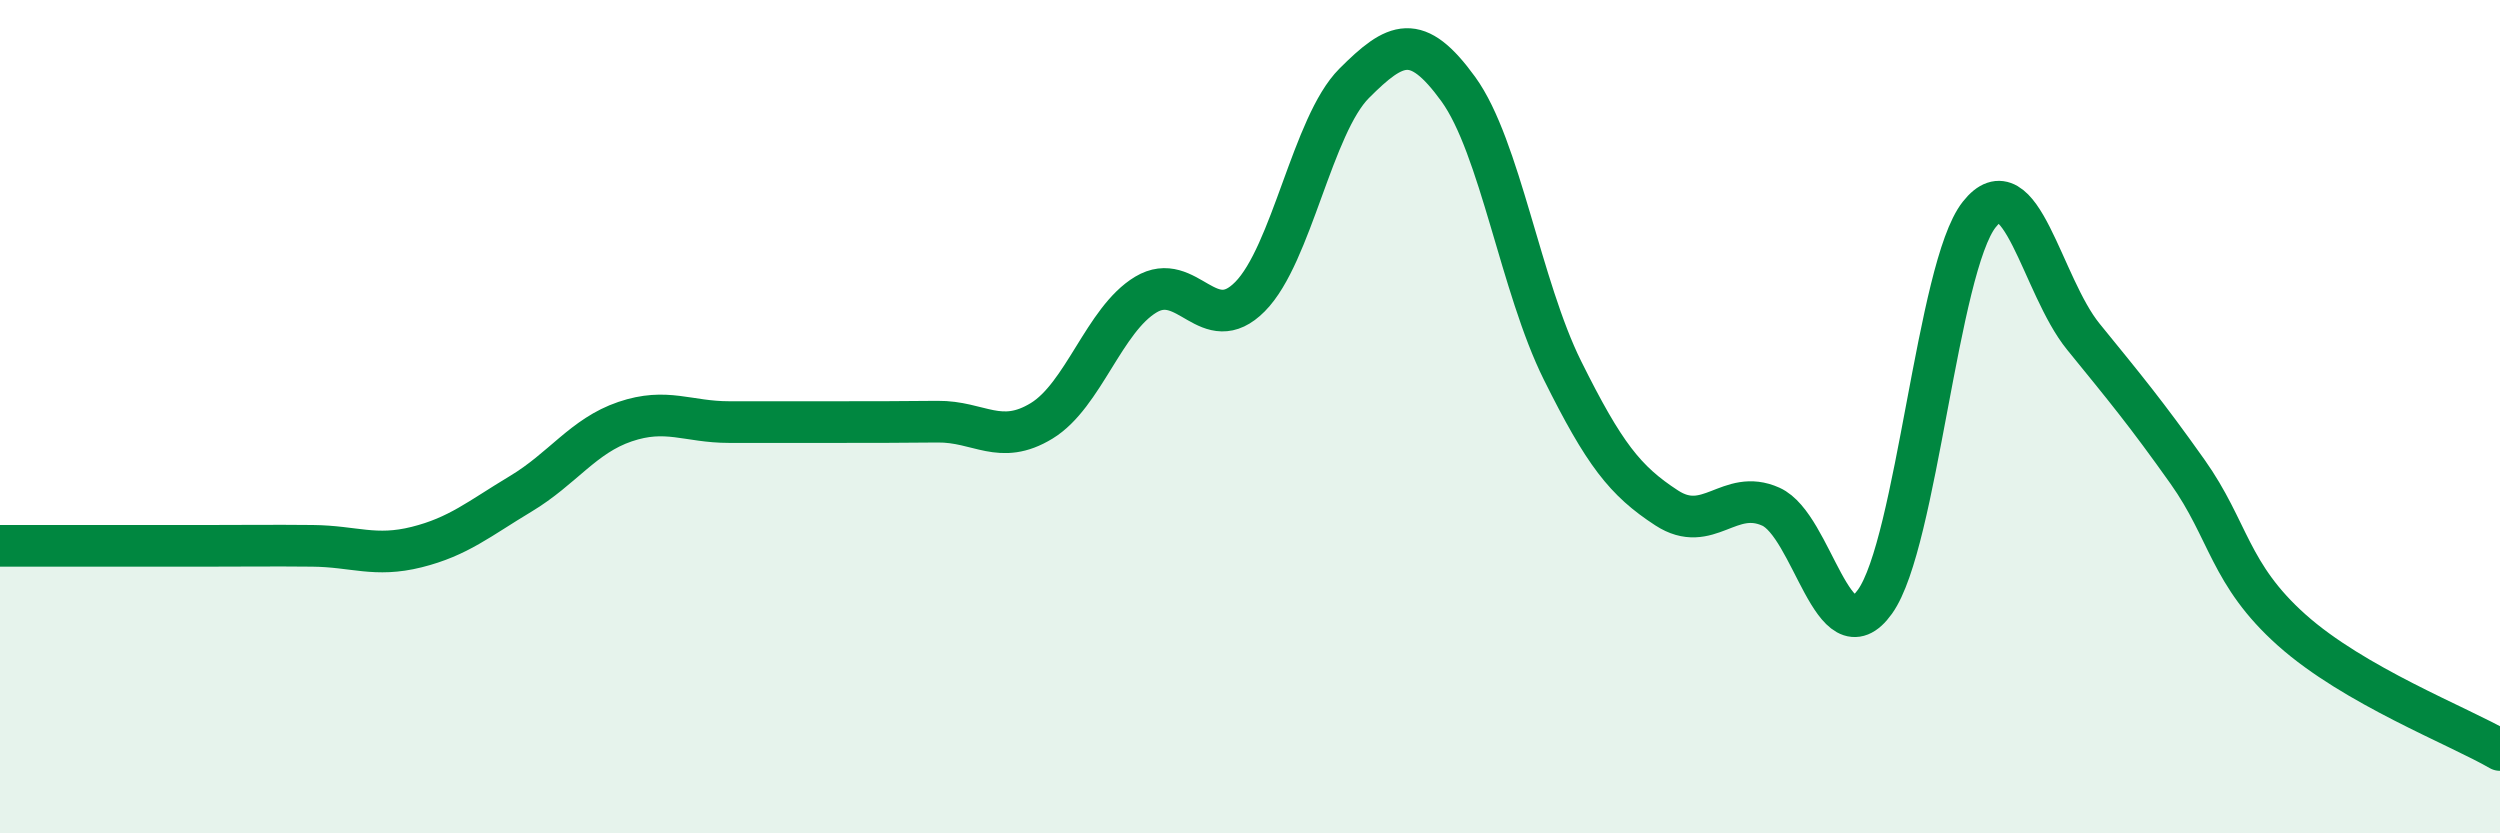 
    <svg width="60" height="20" viewBox="0 0 60 20" xmlns="http://www.w3.org/2000/svg">
      <path
        d="M 0,13.1 C 0.5,13.1 1.5,13.1 2.5,13.1 C 3.5,13.1 4,13.1 5,13.1 C 6,13.1 6.5,13.09 7.5,13.1 C 8.5,13.11 9,13.38 10,13.13 C 11,12.88 11.5,12.45 12.5,11.85 C 13.5,11.25 14,10.46 15,10.12 C 16,9.78 16.5,10.13 17.5,10.13 C 18.5,10.13 19,10.13 20,10.13 C 21,10.13 21.5,10.13 22.5,10.12 C 23.5,10.11 24,10.71 25,10.1 C 26,9.49 26.5,7.67 27.5,7.07 C 28.5,6.47 29,8.13 30,7.12 C 31,6.11 31.5,3 32.5,2 C 33.5,1 34,0.76 35,2.14 C 36,3.52 36.5,6.88 37.5,8.89 C 38.5,10.9 39,11.54 40,12.19 C 41,12.84 41.5,11.71 42.5,12.16 C 43.5,12.61 44,15.84 45,14.44 C 46,13.04 46.5,6.42 47.5,5.15 C 48.5,3.88 49,6.85 50,8.08 C 51,9.31 51.5,9.91 52.5,11.32 C 53.5,12.73 53.5,13.78 55,15.12 C 56.5,16.46 59,17.42 60,18L60 20L0 20Z"
        fill="#008740"
        opacity="0.1"
        stroke-linecap="round"
        stroke-linejoin="round"
      />
      <path
        d="M 0,13.1 C 0.5,13.1 1.5,13.1 2.5,13.1 C 3.5,13.1 4,13.1 5,13.1 C 6,13.1 6.5,13.09 7.5,13.1 C 8.5,13.11 9,13.38 10,13.13 C 11,12.88 11.5,12.45 12.5,11.85 C 13.5,11.25 14,10.46 15,10.12 C 16,9.78 16.5,10.13 17.5,10.13 C 18.5,10.13 19,10.13 20,10.13 C 21,10.13 21.5,10.13 22.5,10.12 C 23.5,10.11 24,10.71 25,10.1 C 26,9.49 26.5,7.67 27.5,7.07 C 28.5,6.47 29,8.13 30,7.12 C 31,6.11 31.5,3 32.5,2 C 33.5,1 34,0.76 35,2.14 C 36,3.52 36.5,6.88 37.5,8.89 C 38.5,10.9 39,11.54 40,12.19 C 41,12.84 41.5,11.71 42.5,12.16 C 43.5,12.61 44,15.84 45,14.44 C 46,13.04 46.5,6.42 47.5,5.15 C 48.5,3.88 49,6.85 50,8.08 C 51,9.31 51.5,9.91 52.5,11.32 C 53.5,12.73 53.5,13.78 55,15.12 C 56.5,16.46 59,17.42 60,18"
        stroke="#008740"
        stroke-width="1"
        fill="none"
        stroke-linecap="round"
        stroke-linejoin="round"
      />
    </svg>
  